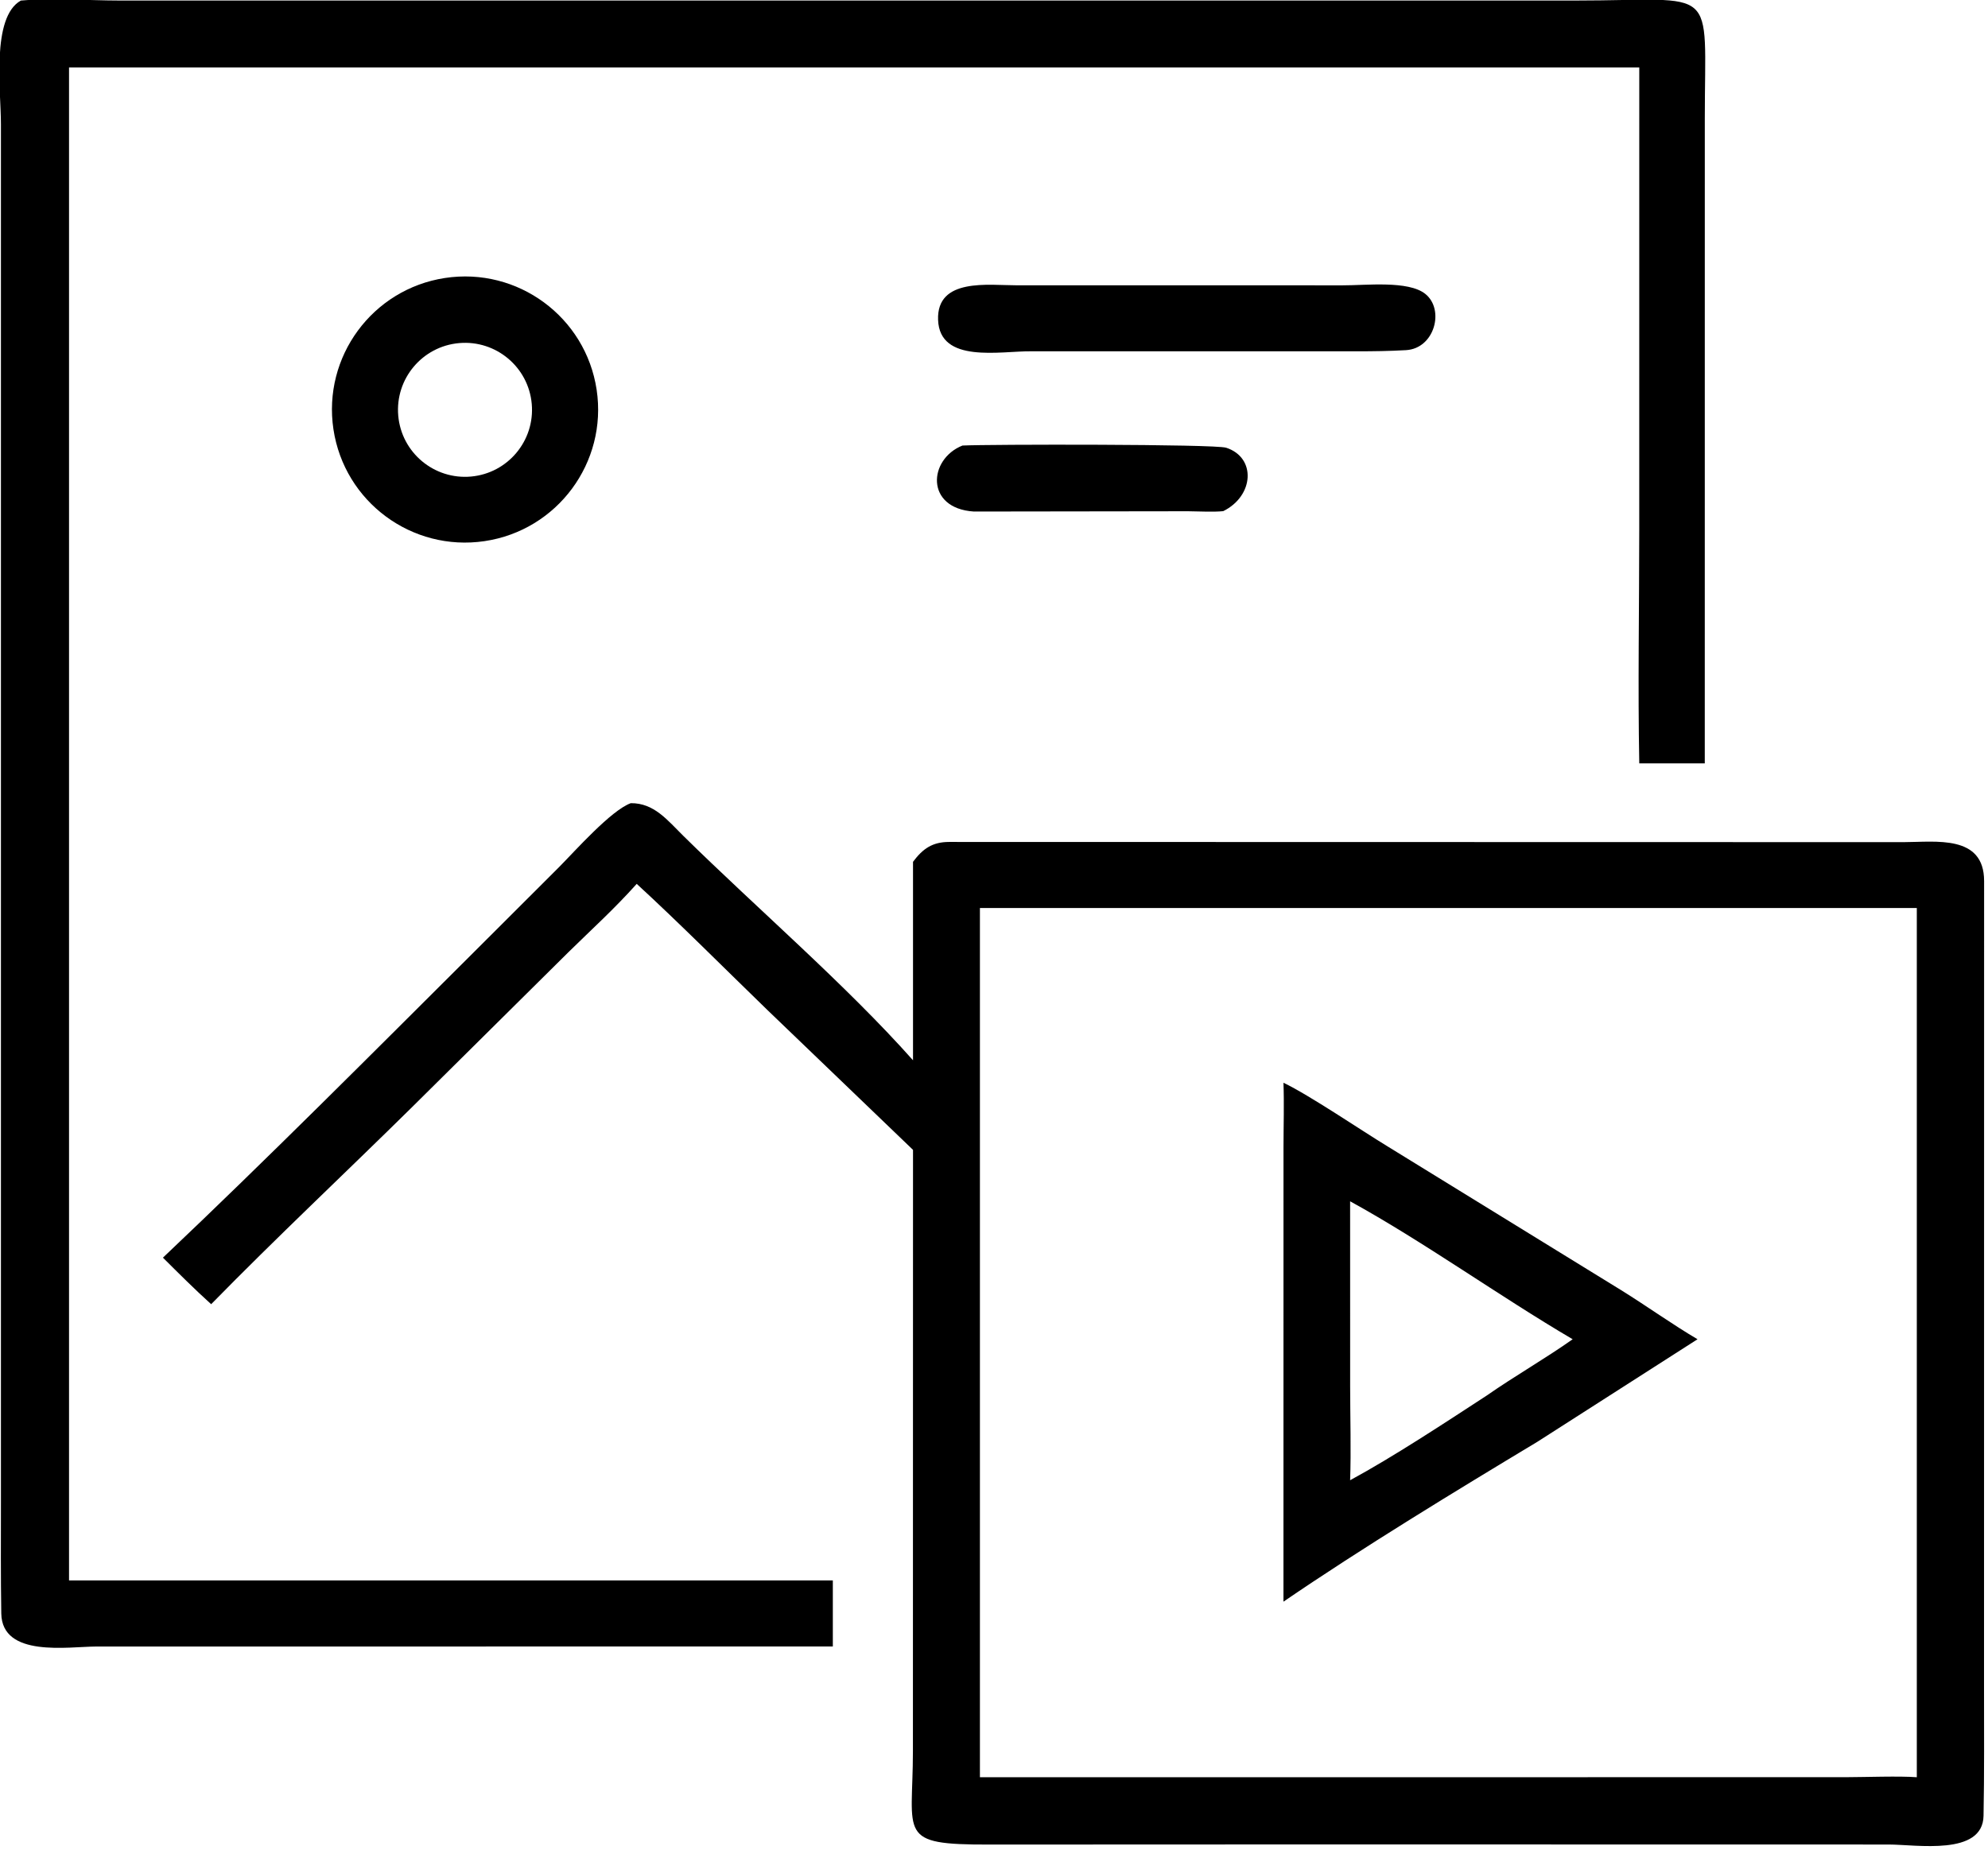 <svg xmlns="http://www.w3.org/2000/svg" xmlns:xlink="http://www.w3.org/1999/xlink" viewBox="16.45 18.28 87.24 81.19"><path transform="scale(0.234 0.234)" d="M226.485 386.965L88.338 386.974C83.097 386.987 70.679 389.098 70.539 380.772C70.423 373.892 70.472 366.834 70.474 359.965L70.474 101.403C70.475 95.252 68.62 81.345 74.213 78.224C80.251 77.702 86.668 78.214 92.749 78.219L365.754 78.219C392.833 78.213 390.006 74.807 390.011 100.337L390.005 221.315L377.721 221.315C377.444 207.062 377.715 191.994 377.716 177.647L377.721 90.768L83.246 90.768L83.246 96.469L83.246 374.579L226.485 374.579L226.485 386.965Z"/><path transform="scale(0.234 0.234)" d="M161.156 179.627C147.547 181.636 134.879 172.256 132.831 158.653C130.783 145.05 140.127 132.355 153.724 130.268C167.376 128.173 180.134 137.564 182.19 151.221C184.247 164.879 174.819 177.61 161.156 179.627ZM156.418 142.475C149.494 143.075 144.372 149.181 144.985 156.103C145.598 163.025 151.713 168.136 158.634 167.511C165.538 166.887 170.632 160.791 170.021 153.887C169.41 146.982 163.324 141.876 156.418 142.475Z"/><path transform="scale(0.234 0.234)" d="M263.686 144.015C257.872 143.954 246.519 146.37 246.223 138.121C245.938 130.17 255.7 131.641 260.993 131.638L322.127 131.642C326.421 131.661 334.402 130.693 337.596 133.253C341.267 136.196 339.34 143.489 333.983 143.799C330.814 143.982 327.863 144.017 324.678 144.018L263.686 144.015Z"/><path transform="scale(0.234 0.234)" d="M299.702 173.999C297.983 174.194 294.93 174.037 293.098 174.019L252.921 174.073C243.774 173.48 244.379 164.25 250.794 161.694C255.702 161.453 298.093 161.409 300.25 162.105C305.897 163.928 305.514 171.121 299.702 173.999Z"/><path transform="scale(0.234 0.234)" d="M100.856 314.03C120.304 295.61 140.292 275.535 159.289 256.603L175.169 240.744C178.163 237.726 184.89 230.122 188.594 228.779C192.972 228.735 195.479 231.986 198.437 234.9C212.119 248.383 228.958 262.859 241.522 277.008L241.522 239.779C243.353 237.323 245.146 236.058 248.283 236.051L427.302 236.088C433.286 236.079 442.386 234.626 442.39 243.382L442.374 394.74C442.375 402.729 442.437 410.745 442.283 418.731C442.137 426.288 429.758 424.12 424.488 424.113L318.227 424.095L255.831 424.12C238.413 424.159 241.486 422.419 241.504 406.649L241.522 293.812L214.248 267.609C206.392 259.996 197.704 251.265 189.708 243.914C185.435 248.685 181.373 252.335 176.882 256.747L147.513 285.855C135.092 298.111 122.087 310.311 109.899 322.76C106.749 319.912 103.86 317.022 100.856 314.03ZM379.686 248.443L254.069 248.443L254.069 411.491L304.625 411.491L416.552 411.482C419.999 411.476 426.585 411.239 429.769 411.491L429.769 248.443L379.686 248.443Z"/><path transform="scale(0.234 0.234)" d="M310.994 378.558L311 293.275C311.005 289.32 311.14 285.139 310.994 281.22C315.861 283.546 325.643 290.194 330.458 293.122L374.304 320.116C378.974 323.012 384.115 326.678 388.644 329.334L358.633 348.556C343.192 357.849 325.76 368.462 310.994 378.558ZM323.494 303.458L323.5 338.291C323.503 343.791 323.695 350.365 323.494 355.781C331.645 351.362 341.381 344.937 349.141 339.875C354.451 336.173 359.99 333.035 365.231 329.334C351.62 321.35 337.118 310.926 323.494 303.458Z"/></svg>